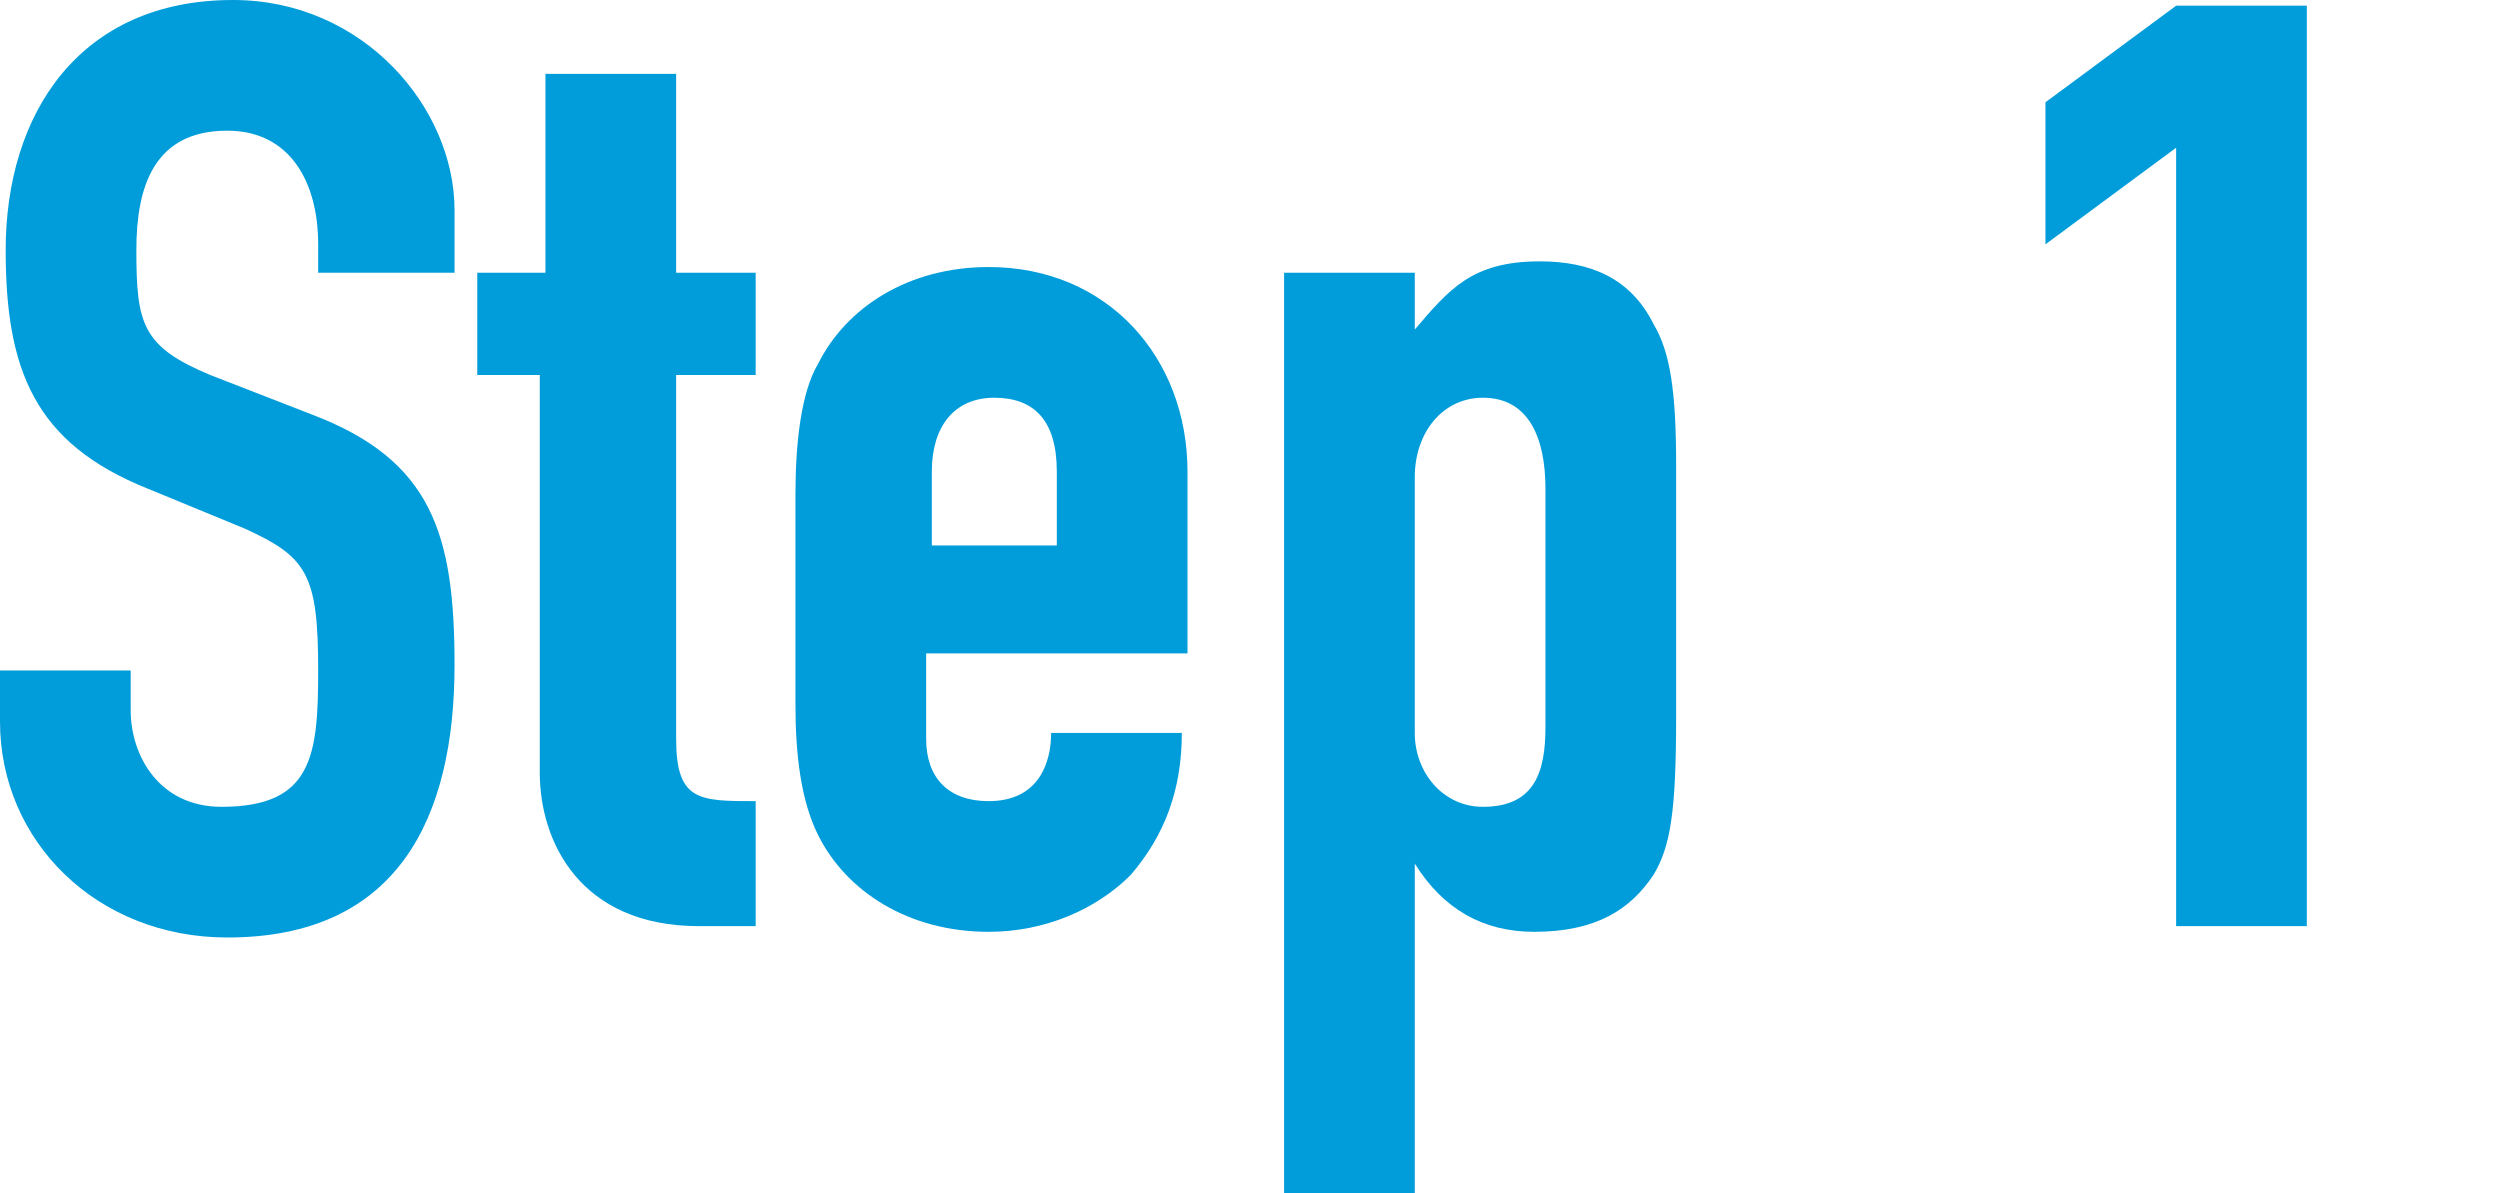 <?xml version="1.0" encoding="utf-8"?>
<!-- Generator: Adobe Illustrator 26.5.1, SVG Export Plug-In . SVG Version: 6.00 Build 0)  -->
<svg version="1.1" xmlns="http://www.w3.org/2000/svg" xmlns:xlink="http://www.w3.org/1999/xlink" x="0px" y="0px"
	 viewBox="0 0 44 21" style="enable-background:new 0 0 44 21;" xml:space="preserve">
<style type="text/css">
	.st0{fill:#009DDA;}
</style>
<g id="レイヤー_1">
</g>
<g id="文字">
	<g>
		<path class="st0" d="M8,4.8H5.6V4.3c0-1.1-0.5-2-1.6-2c-1.3,0-1.6,1-1.6,2.1c0,1.3,0.1,1.7,1.3,2.2l1.8,0.7C7.6,8.1,8,9.4,8,11.7
			c0,2.7-1,4.8-4,4.8c-2.3,0-4-1.7-4-3.8v-0.9h2.3v0.7c0,0.8,0.5,1.7,1.6,1.7c1.6,0,1.7-0.9,1.7-2.4c0-1.7-0.2-2-1.3-2.5L2.6,8.6
			c-2-0.8-2.5-2.1-2.5-4.2C0.1,2,1.4,0,4.1,0C6.4,0,8,1.9,8,3.7V4.8z"/>
		<path class="st0" d="M9.6,1.3h2.3v3.5h1.4v1.8h-1.4V13c0,1.1,0.4,1.1,1.4,1.1v2.2h-1c-2.1,0-2.8-1.5-2.8-2.7v-7H8.4V4.8h1.2V1.3z"
			/>
		<path class="st0" d="M16.3,11.4V13c0,0.7,0.4,1.1,1.1,1.1c0.9,0,1.1-0.7,1.1-1.2h2.3c0,1-0.3,1.8-0.9,2.5c-0.6,0.6-1.5,1-2.5,1
			c-1.4,0-2.5-0.7-3-1.7c-0.3-0.6-0.4-1.4-0.4-2.3V8.7c0-0.9,0.1-1.8,0.4-2.3c0.5-1,1.6-1.7,3-1.7c2.1,0,3.5,1.6,3.5,3.6v3.2H16.3z
			 M16.3,9.6h2.3V8.3c0-0.9-0.4-1.3-1.1-1.3s-1.1,0.5-1.1,1.3V9.6z"/>
		<path class="st0" d="M22.6,4.8h2.3v1c0.6-0.7,1-1.2,2.2-1.2c0.9,0,1.6,0.3,2,1.1c0.3,0.5,0.4,1.2,0.4,2.5v4.4
			c0,1.7-0.1,2.3-0.4,2.8c-0.4,0.6-1,1-2.1,1c-0.9,0-1.6-0.4-2.1-1.2h0V21h-2.3V4.8z M27.2,8.6c0-0.9-0.3-1.6-1.1-1.6
			c-0.7,0-1.2,0.6-1.2,1.4v4.5c0,0.7,0.5,1.3,1.2,1.3c0.9,0,1.1-0.6,1.1-1.4V8.6z"/>
		<path class="st0" d="M38.3,2.6L36,4.3V1.8l2.3-1.7h2.3v16.2h-2.3V2.6z"/>
	</g>
</g>
</svg>
